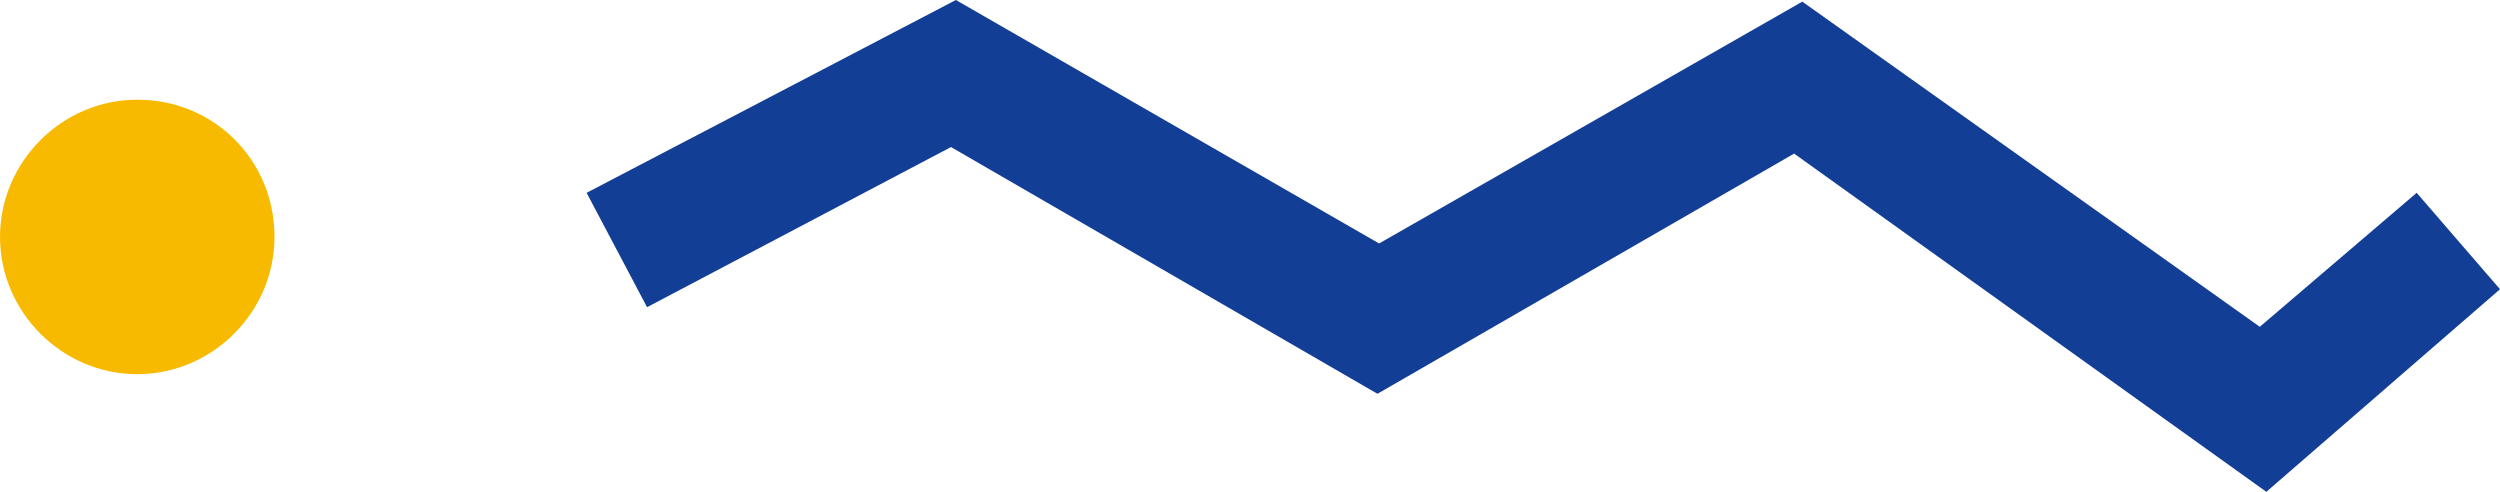<?xml version="1.0" encoding="utf-8"?>
<!-- Generator: Adobe Illustrator 26.2.1, SVG Export Plug-In . SVG Version: 6.00 Build 0)  -->
<svg version="1.1" id="レイヤー_1" xmlns="http://www.w3.org/2000/svg" xmlns:xlink="http://www.w3.org/1999/xlink" x="0px"
	 y="0px" viewBox="0 0 153 30.1" style="enable-background:new 0 0 153 30.1;" xml:space="preserve">
<style type="text/css">
	.st0{fill:#F8BA00;}
	.st1{fill:#133E96;}
</style>
<g id="a">
</g>
<g id="b">
	<g id="c">
		<g>
			<path class="st0" d="M8.4,6.1C3.8,6.1,0,9.9,0,14.5c0,4.6,3.8,8.4,8.4,8.4s8.4-3.8,8.4-8.4C16.8,9.8,13.1,6.1,8.4,6.1z"/>
			<polygon class="st1" points="138.7,30.1 153,17.7 147.9,11.8 138.3,20 110.3,0.1 84.4,14.9 58.5,0 35.9,11.8 39.6,18.8 58.2,9 
				84.3,24.1 109.8,9.4 			"/>
		</g>
	</g>
</g>
</svg>
